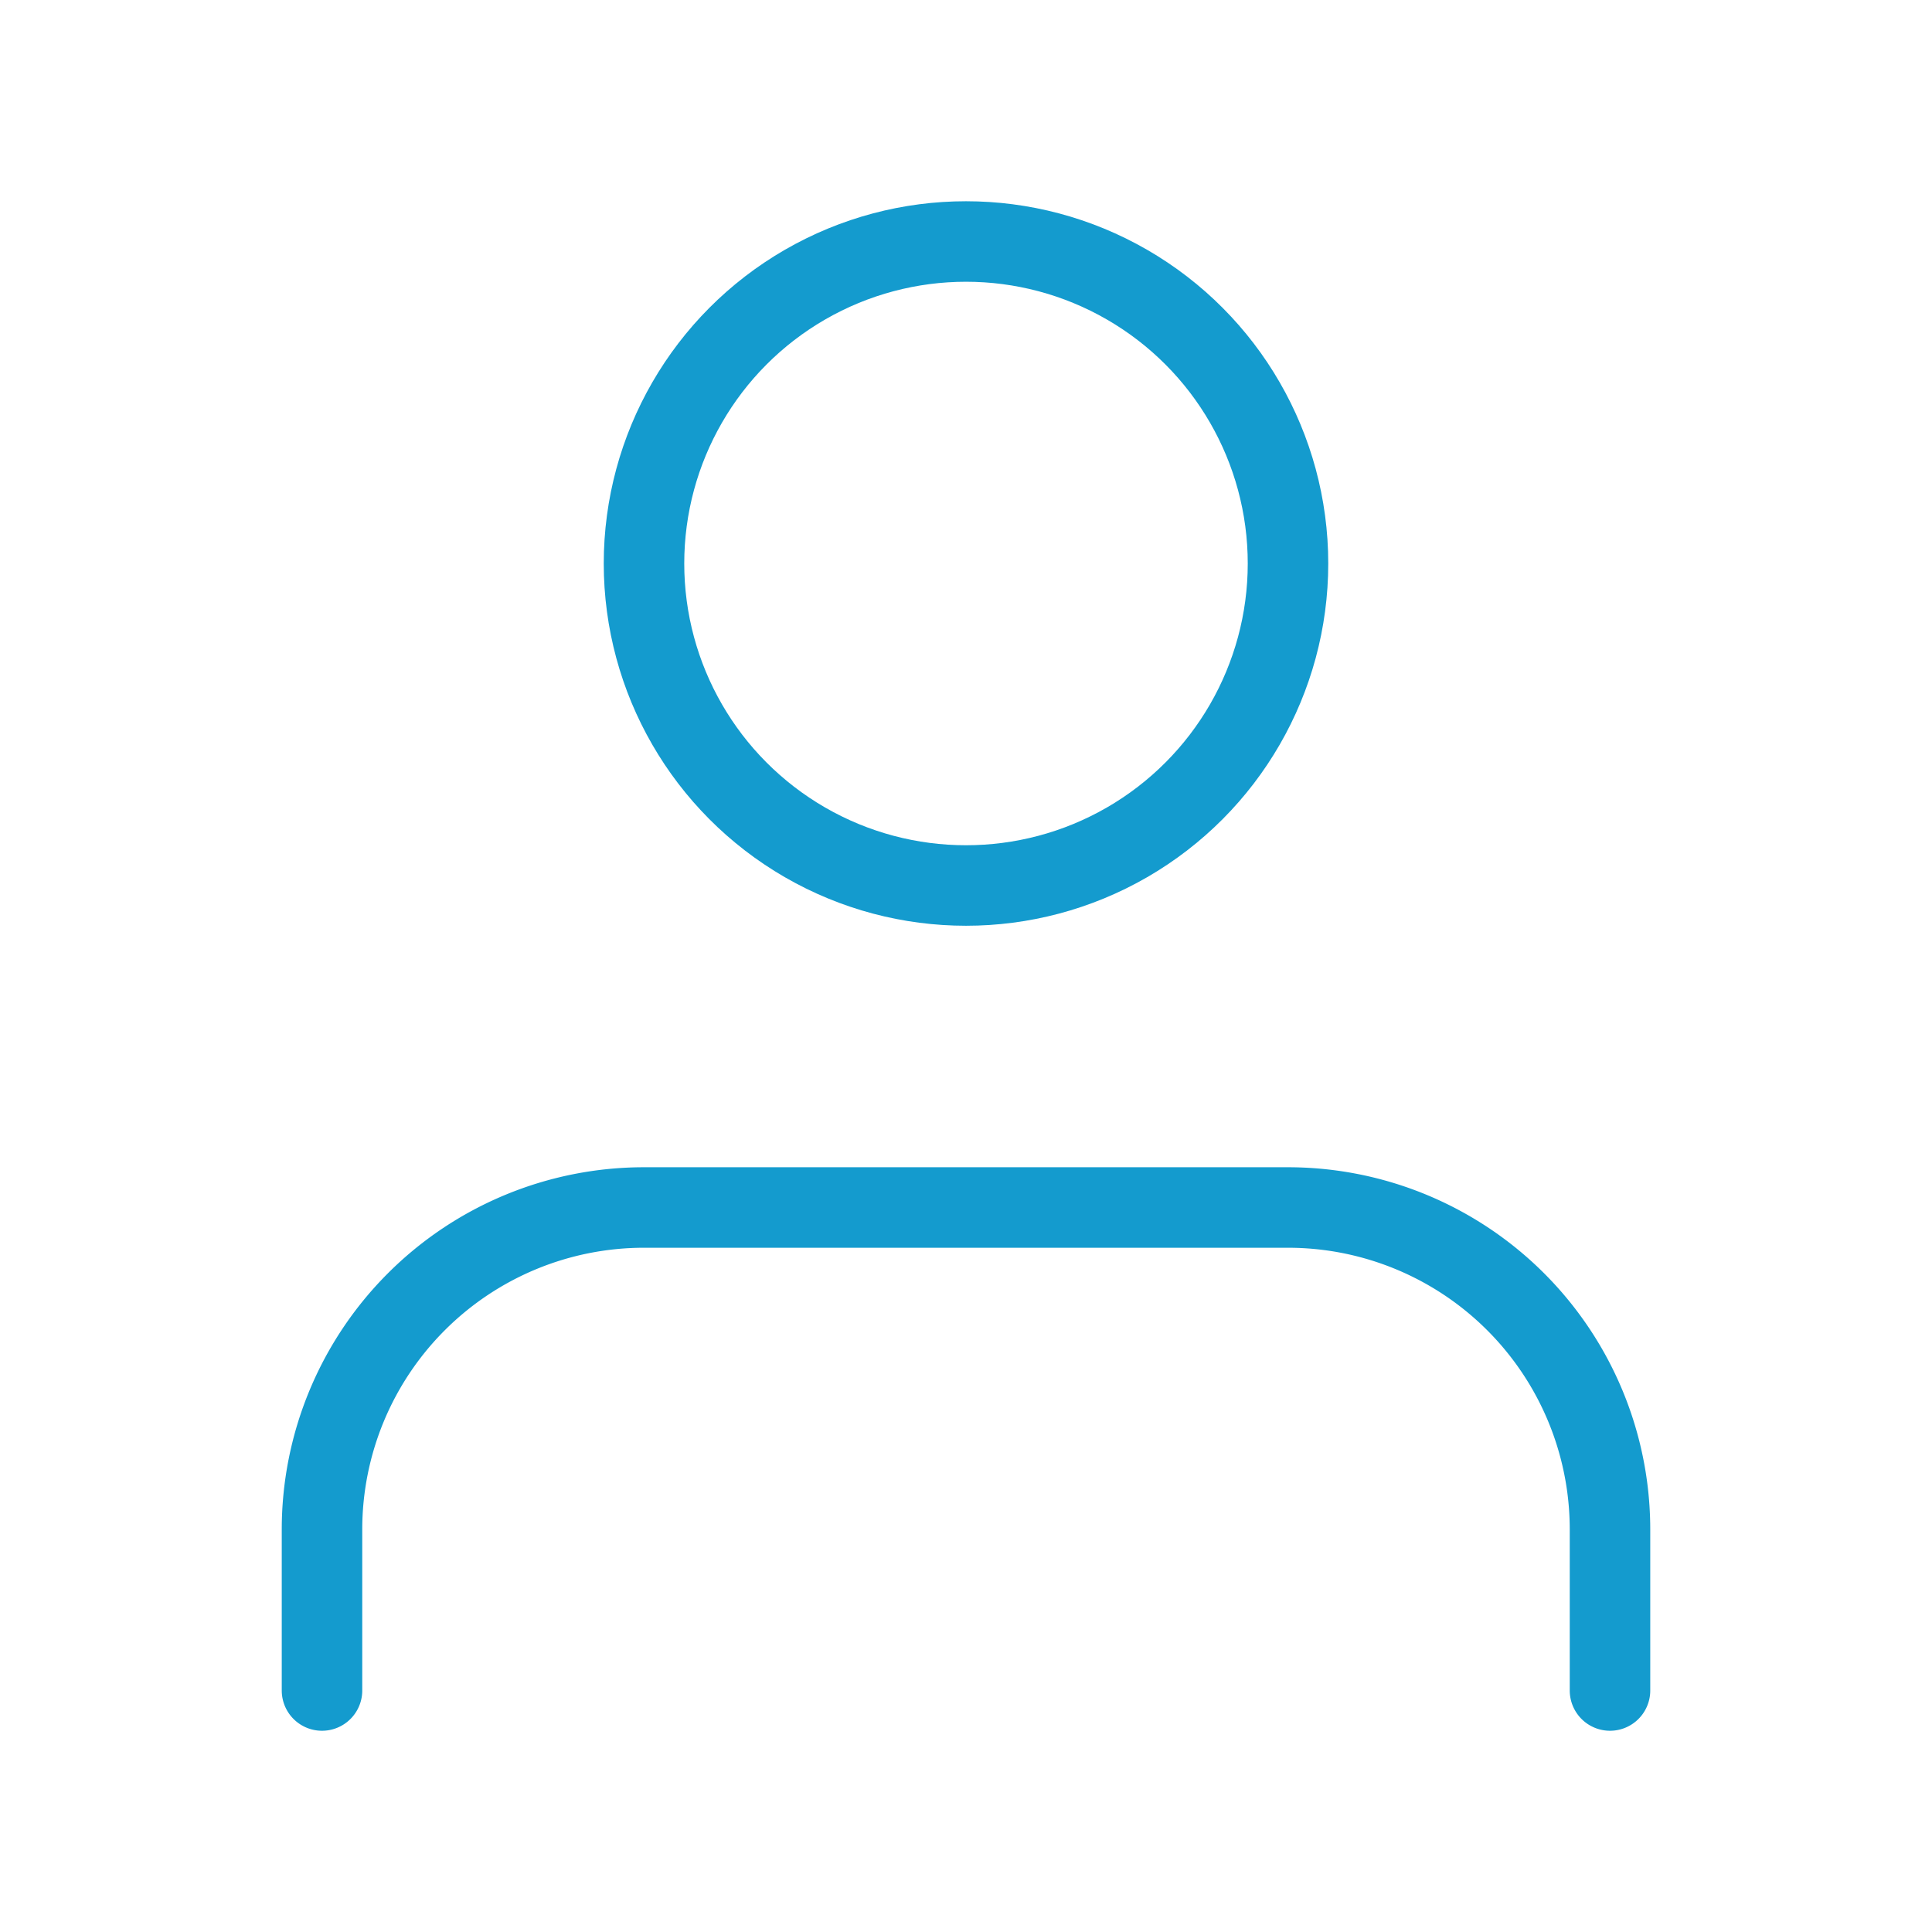 <svg xmlns="http://www.w3.org/2000/svg" width="24" height="24" viewBox="0 0 24 24" fill="none" stroke="#149BCE" stroke-width="1" stroke-linecap="round" stroke-linejoin="round" class="feather feather-user"><path d="M20 21v-2a4 4 0 0 0-4-4H8a4 4 0 0 0-4 4v2"></path><circle cx="12" cy="7" r="4"></circle></svg>
